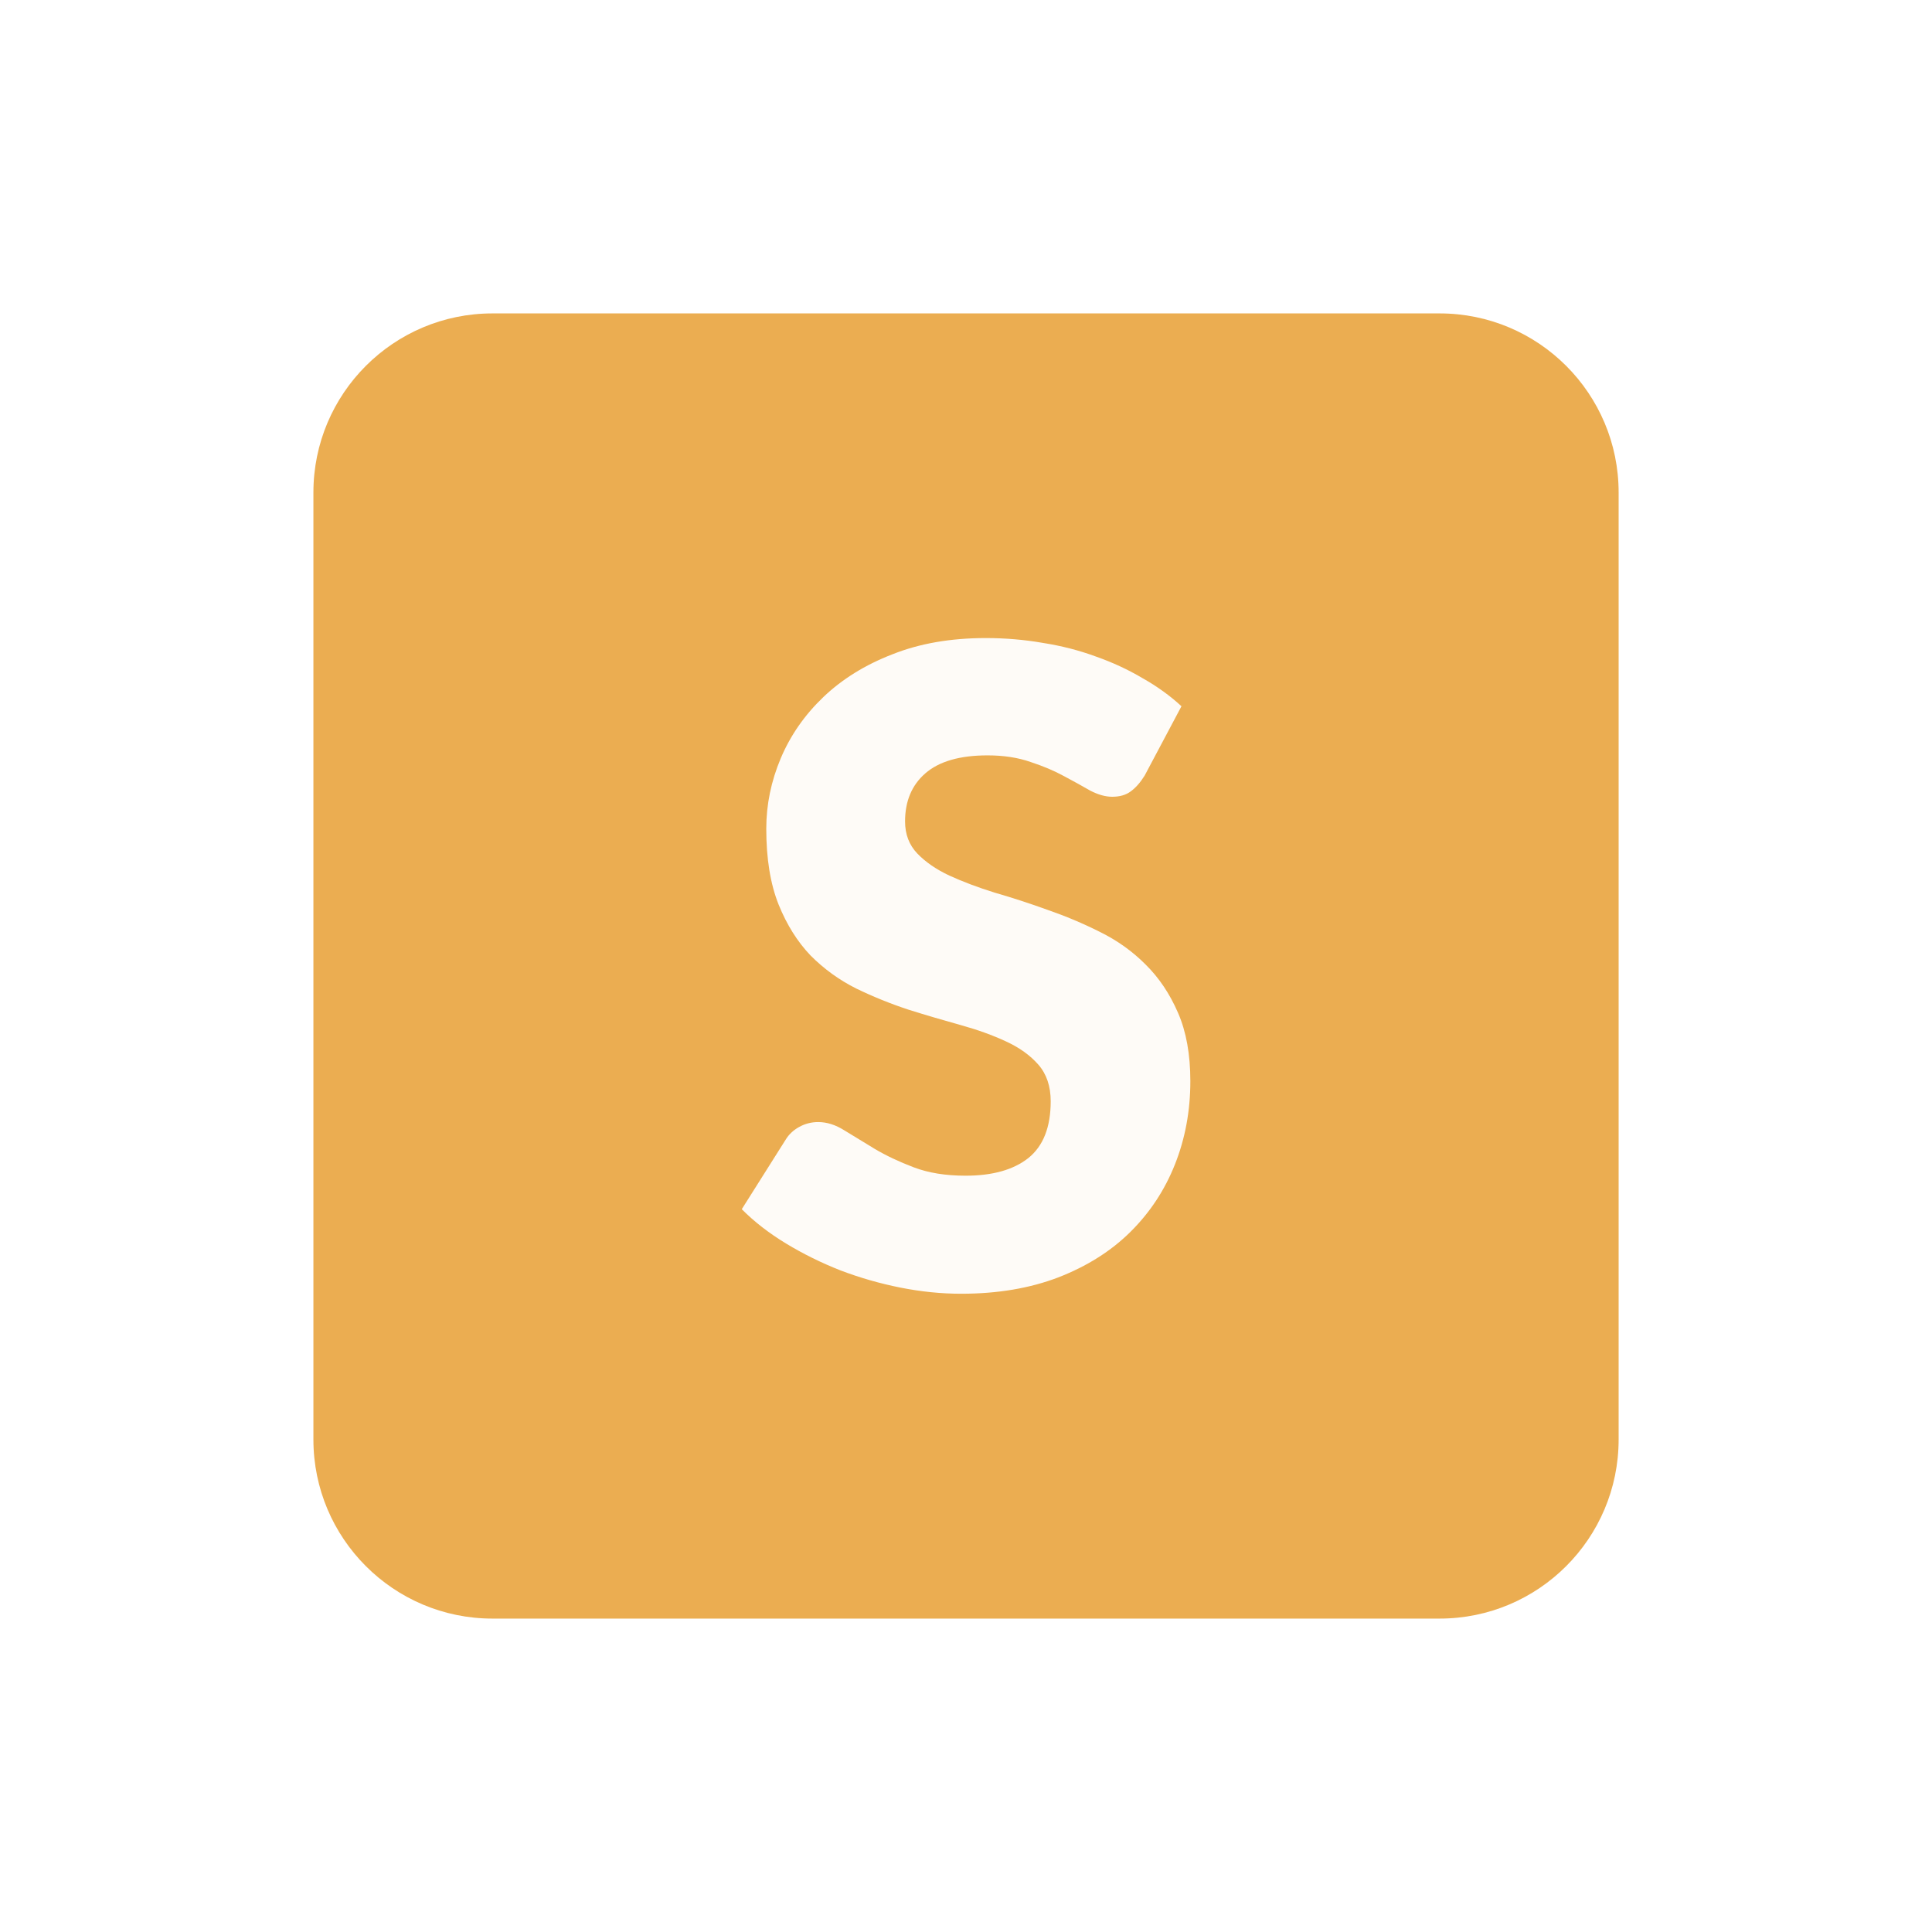 <?xml version="1.0" encoding="utf-8"?>
<!-- Generator: Adobe Illustrator 28.3.0, SVG Export Plug-In . SVG Version: 6.00 Build 0)  -->
<svg version="1.1" id="Warstwa_1" xmlns="http://www.w3.org/2000/svg" xmlns:xlink="http://www.w3.org/1999/xlink" x="0px" y="0px"
	 viewBox="0 0 500 500" style="enable-background:new 0 0 500 500;" xml:space="preserve">
<style type="text/css">
	.st0{fill:#FFFFFF;}
	.st1{opacity:0.95;fill:#EAA949;}
	.st2{opacity:0.95;fill:#FFFFFF;}
</style>
<rect class="st0" width="500" height="500"/>
<path class="st1" d="M372.55,418.89H127.45c-25.59,0-46.34-20.75-46.34-46.34V127.45c0-25.59,20.75-46.34,46.34-46.34h245.11
	c25.59,0,46.34,20.75,46.34,46.34v245.11C418.89,398.15,398.15,418.89,372.55,418.89z"/>
<path id="path369" class="st2" d="M296.23,200.73c-1.14,1.82-2.35,3.19-3.63,4.1c-1.21,0.91-2.8,1.37-4.77,1.37
	c-1.74,0-3.63-0.53-5.68-1.59c-1.97-1.14-4.24-2.39-6.81-3.76c-2.5-1.37-5.38-2.58-8.63-3.65c-3.26-1.14-6.97-1.71-11.13-1.71
	c-7.19,0-12.57,1.56-16.13,4.67c-3.48,3.04-5.22,7.18-5.22,12.42c0,3.34,1.06,6.11,3.18,8.32c2.12,2.2,4.88,4.1,8.29,5.7
	c3.48,1.59,7.42,3.08,11.81,4.44c4.47,1.29,9.01,2.77,13.63,4.44c4.62,1.6,9.12,3.49,13.52,5.7c4.47,2.2,8.41,5.01,11.81,8.43
	c3.48,3.42,6.28,7.6,8.41,12.53c2.12,4.86,3.18,10.75,3.18,17.66c0,7.67-1.33,14.85-3.98,21.53s-6.51,12.53-11.59,17.54
	c-5,4.94-11.21,8.85-18.63,11.73c-7.35,2.81-15.71,4.22-25.1,4.22c-5.15,0-10.41-0.53-15.79-1.6c-5.3-1.06-10.45-2.54-15.45-4.44
	c-5-1.97-9.69-4.29-14.08-6.95c-4.39-2.66-8.22-5.62-11.47-8.89l11.36-18c0.83-1.37,2.01-2.47,3.52-3.3s3.14-1.25,4.88-1.25
	c2.27,0,4.54,0.72,6.81,2.16c2.35,1.44,4.96,3.04,7.84,4.78c2.95,1.75,6.32,3.34,10.11,4.78c3.79,1.44,8.25,2.16,13.4,2.16
	c6.97,0,12.38-1.52,16.24-4.56c3.86-3.11,5.79-8.01,5.79-14.7c0-3.87-1.06-7.03-3.18-9.46c-2.12-2.43-4.92-4.44-8.41-6.04
	c-3.41-1.59-7.31-3-11.7-4.22s-8.9-2.54-13.52-3.99c-4.62-1.52-9.12-3.34-13.52-5.47c-4.39-2.2-8.33-5.05-11.81-8.54
	c-3.41-3.57-6.17-7.97-8.29-13.22c-2.12-5.32-3.18-11.85-3.18-19.6c0-6.23,1.25-12.3,3.75-18.23c2.5-5.92,6.17-11.2,11.02-15.84
	c4.85-4.63,10.79-8.32,17.83-11.05c7.04-2.81,15.11-4.22,24.19-4.22c5.07,0,10,0.42,14.77,1.25c4.85,0.76,9.43,1.94,13.74,3.53
	c4.32,1.52,8.33,3.38,12.04,5.58c3.79,2.13,7.16,4.56,10.11,7.29L296.23,200.73z"/>
</svg>
